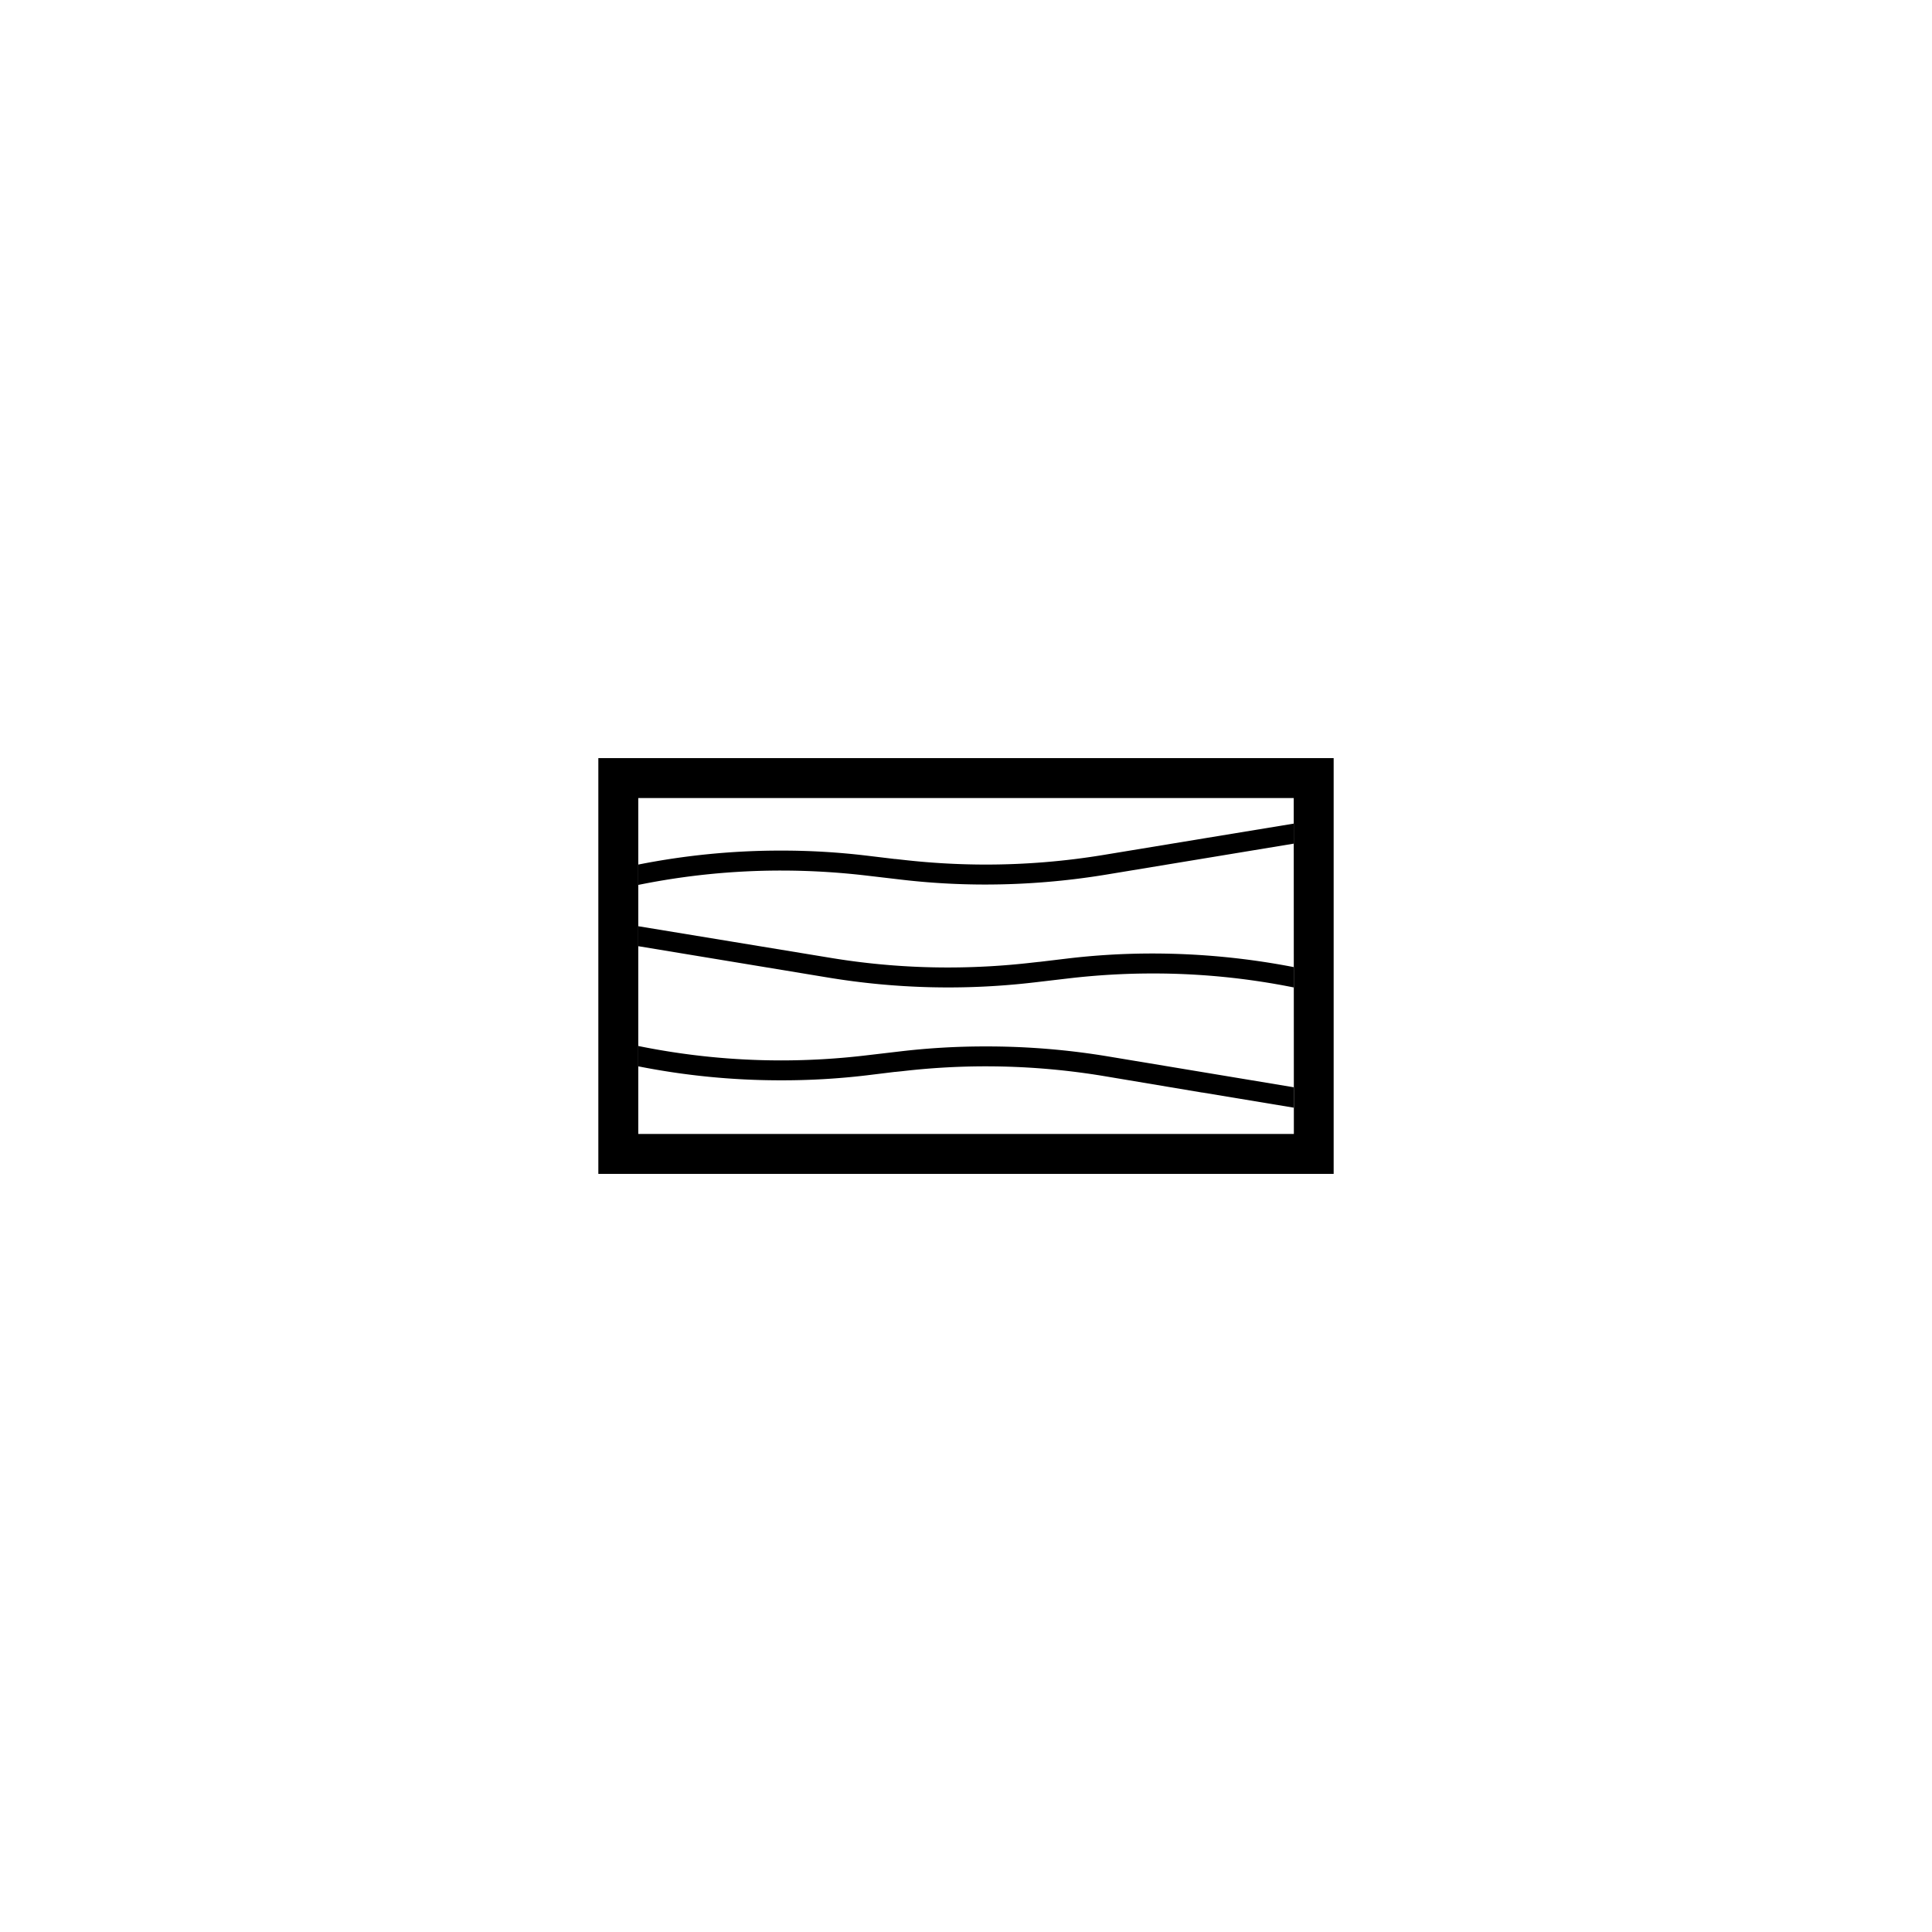 <svg xmlns="http://www.w3.org/2000/svg" id="Layer_1" data-name="Layer 1" width="300" height="300" viewBox="0 0 300 300"><title>Artboard 1 copy 11</title><path d="M92.91,117.72v64.56H207.09V117.72Zm108,58.36H99.11V123.92H200.89Z"></path><path d="M200.89,127.89V131l-29.07,4.8a115.42,115.42,0,0,1-18.75,1.55,111.92,111.92,0,0,1-13.3-.78l-5.55-.65a114.07,114.07,0,0,0-12.92-.74,111.14,111.14,0,0,0-22.19,2.23v-3.16a113.33,113.33,0,0,1,22.19-2.17,110.89,110.89,0,0,1,13.26.78l4.34.52H139l1.17.13a114.38,114.38,0,0,0,12.93.74,112.25,112.25,0,0,0,18.22-1.49l15.59-2.57h0Z"></path><path d="M200.89,150.17v3.16A110.45,110.45,0,0,0,179,151.16a112.33,112.33,0,0,0-12.95.75l-5.55.65a114.41,114.41,0,0,1-32-.78l-29.41-4.86v-3.1l14.29,2.35h0L129,148.74a111.41,111.41,0,0,0,18.22,1.49,114,114,0,0,0,12.93-.74l1.17-.13h.07l4.34-.52a111.39,111.39,0,0,1,13.29-.78A115.32,115.32,0,0,1,200.89,150.17Z"></path><path d="M200.89,168.83V172l-14.16-2.35h-.06l-15.38-2.58a112,112,0,0,0-31.15-.74l-1.17.12h-.07l-4.34.53a110.88,110.88,0,0,1-13.26.77,113.33,113.33,0,0,1-22.19-2.17v-3.16a111.15,111.15,0,0,0,22.19,2.24,111.81,111.81,0,0,0,12.92-.75l5.55-.65a111.91,111.91,0,0,1,13.3-.77A114.58,114.58,0,0,1,171.82,164Z"></path></svg>